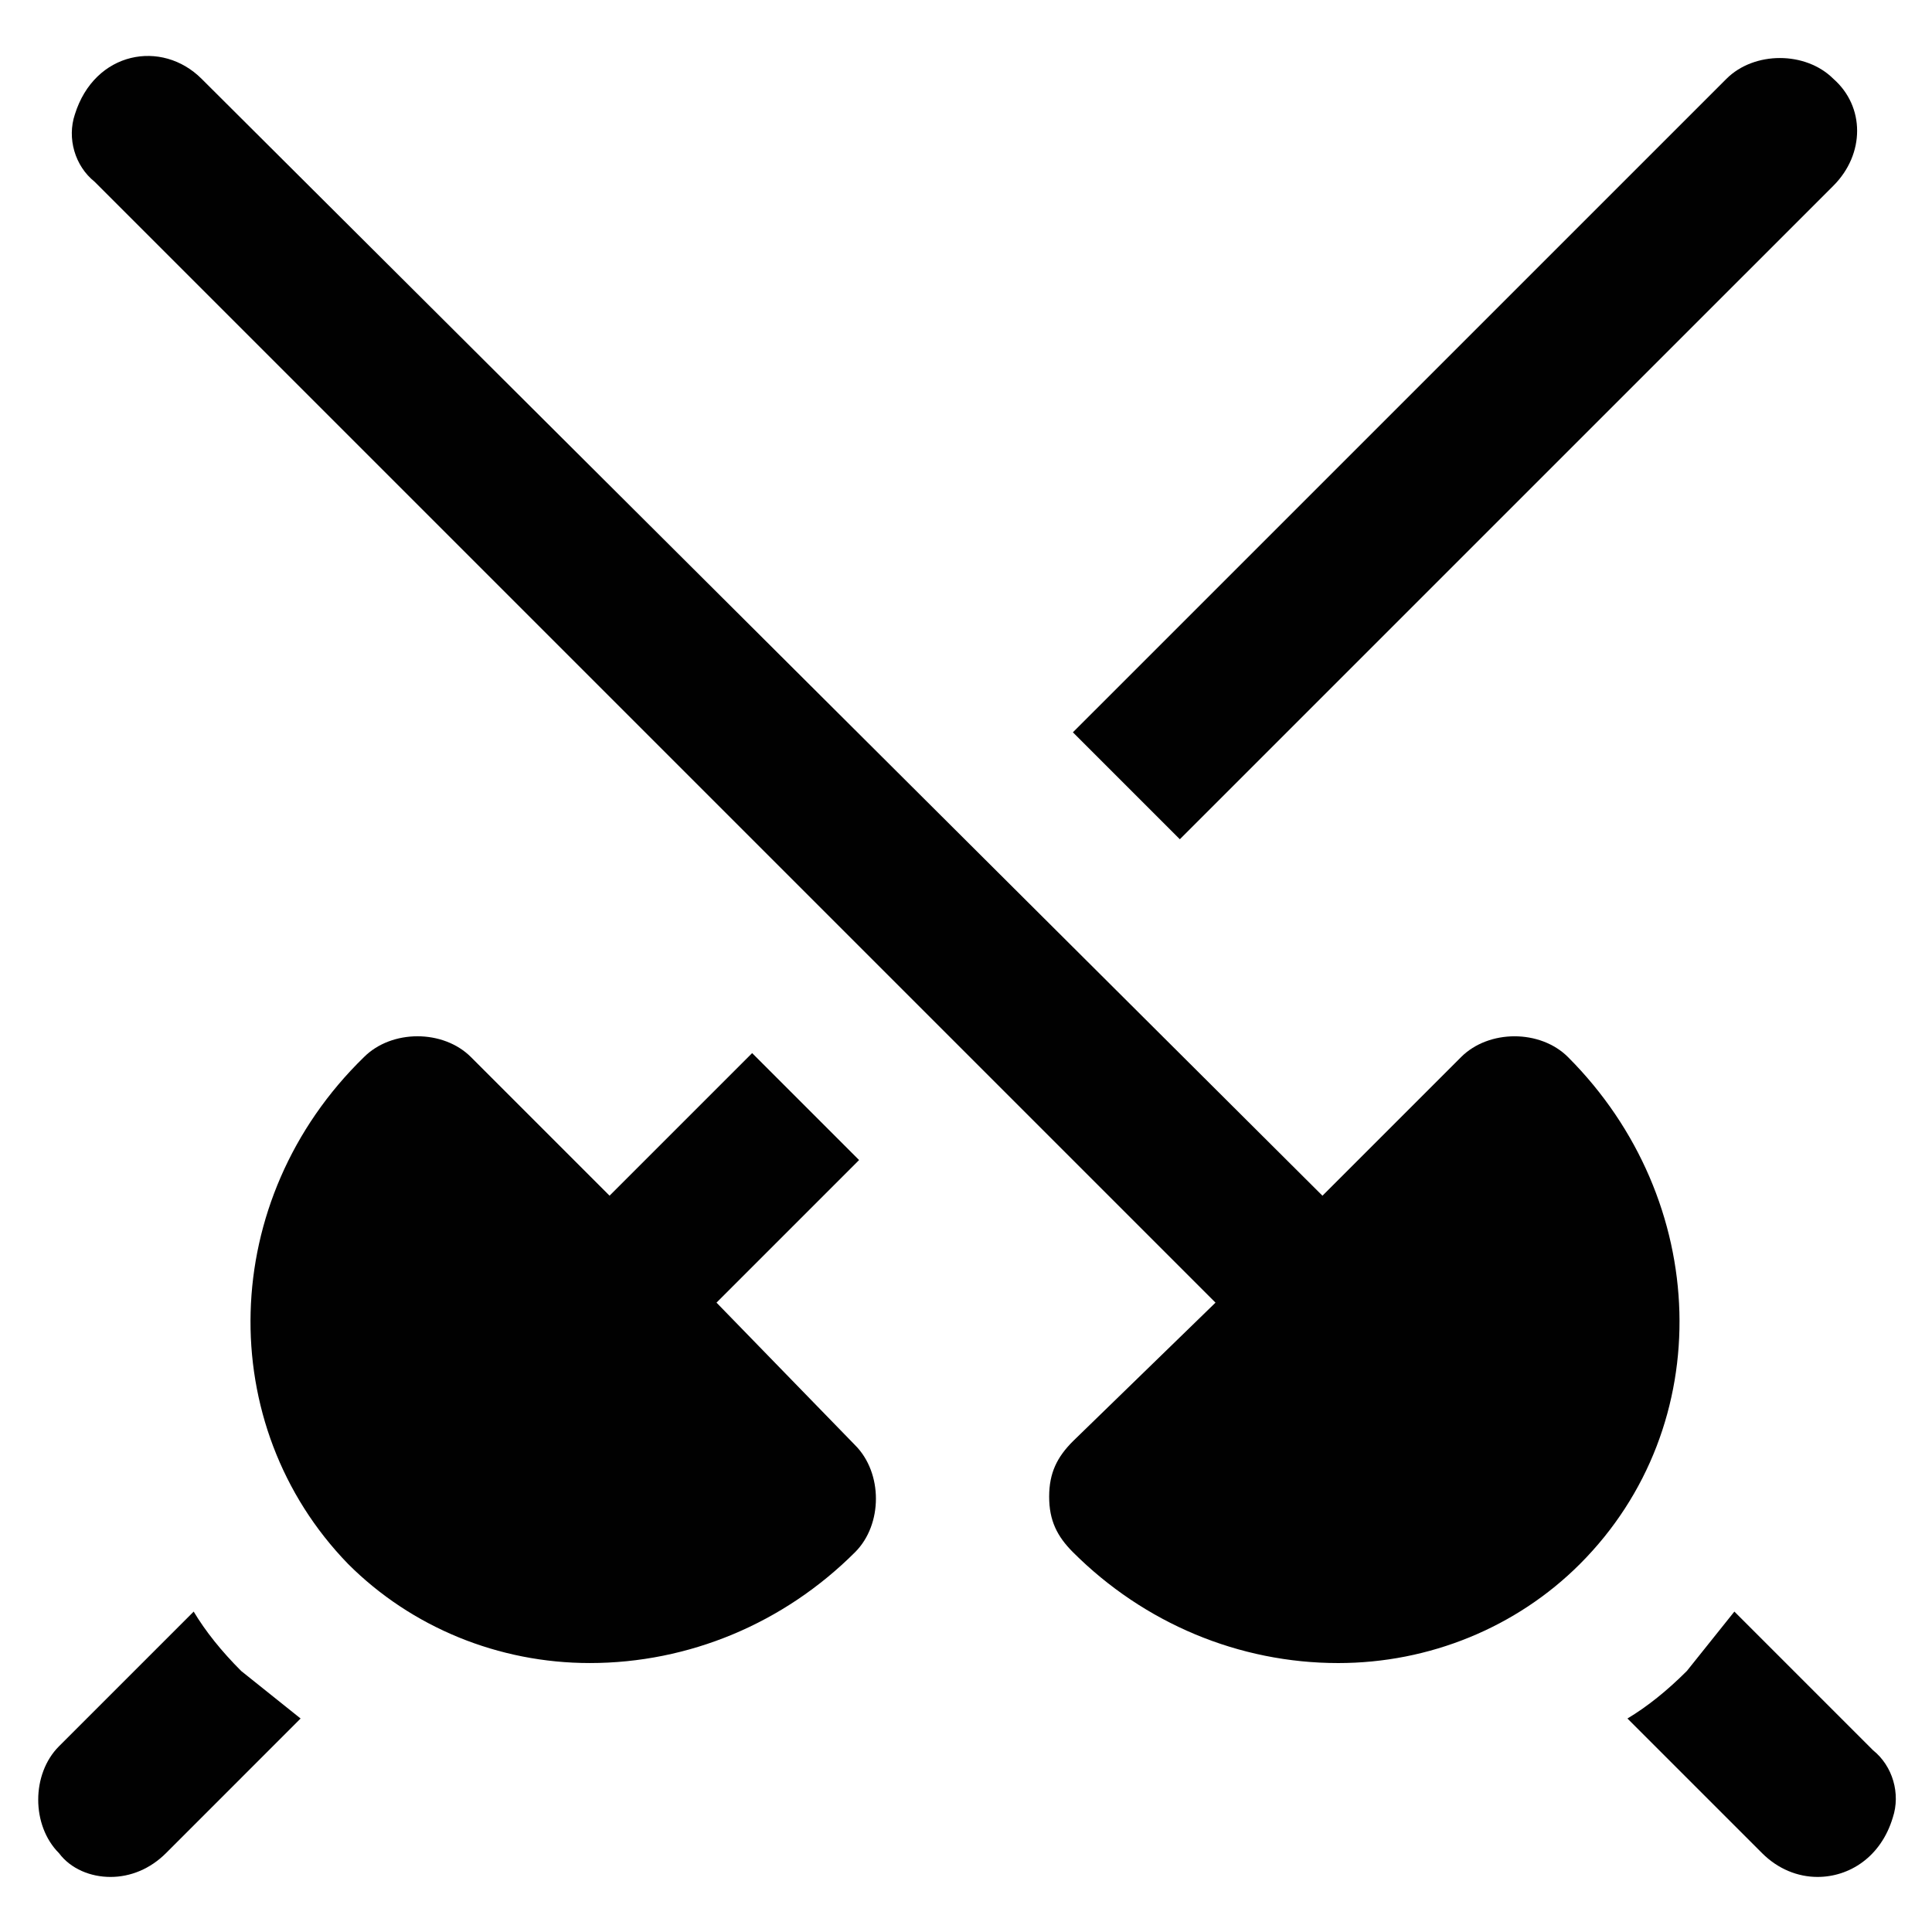 <?xml version="1.0" encoding="UTF-8"?>
<!-- Uploaded to: ICON Repo, www.svgrepo.com, Generator: ICON Repo Mixer Tools -->
<svg width="800px" height="800px" version="1.1" viewBox="144 144 512 512" xmlns="http://www.w3.org/2000/svg">
 <g fill="#010101">
  <path d="m559.54 424.14c-7.348-7.348-20.992-7.348-28.34 0l-36.738 36.734-297.04-295.99c-10.496-10.496-28.34-7.348-33.586 9.445-2.102 6.301-0.004 13.648 5.246 17.844l297.04 297.04-37.789 36.734c-4.199 4.199-6.297 8.398-6.297 14.695s2.098 10.496 6.297 14.695c18.895 18.895 44.082 29.391 70.324 29.391 24.141 0 47.23-9.445 64.027-26.238 36.734-36.738 34.637-96.566-3.148-134.35z"/>
  <path d="m640.36 607.82-36.734-36.734c-4.199 5.246-8.398 10.496-12.594 15.742-5.246 5.246-10.496 9.445-15.742 12.594l35.688 35.688c4.199 4.199 9.445 6.297 14.695 6.297 8.398 0 16.793-5.246 19.941-15.742 2.09-6.297-0.008-13.645-5.254-17.844z"/>
  <path d="m207.92 586.83c-5.246-5.246-9.445-10.496-12.594-15.742l-35.688 35.688c-7.348 7.348-7.348 20.992 0 28.34 3.148 4.195 8.395 6.293 13.645 6.293 5.246 0 10.496-2.098 14.695-6.297l35.684-35.688c-5.246-4.195-10.496-8.395-15.742-12.594z"/>
  <path d="m333.88 489.21 37.785-37.785-28.34-28.34-37.785 37.785-36.734-36.734c-7.348-7.348-20.992-7.348-28.34 0-38.836 37.785-39.887 97.613-4.199 134.35 16.793 16.793 39.887 26.238 64.027 26.238 26.238 0 51.43-10.496 70.324-29.391 7.348-7.348 7.348-20.992 0-28.34z"/>
  <path d="m629.86 164.89c-7.348-7.348-20.992-7.348-28.34 0l-173.19 173.18 28.34 28.34 173.19-173.18c8.395-8.398 8.395-20.992 0-28.34z"/>
 </g>
</svg>
